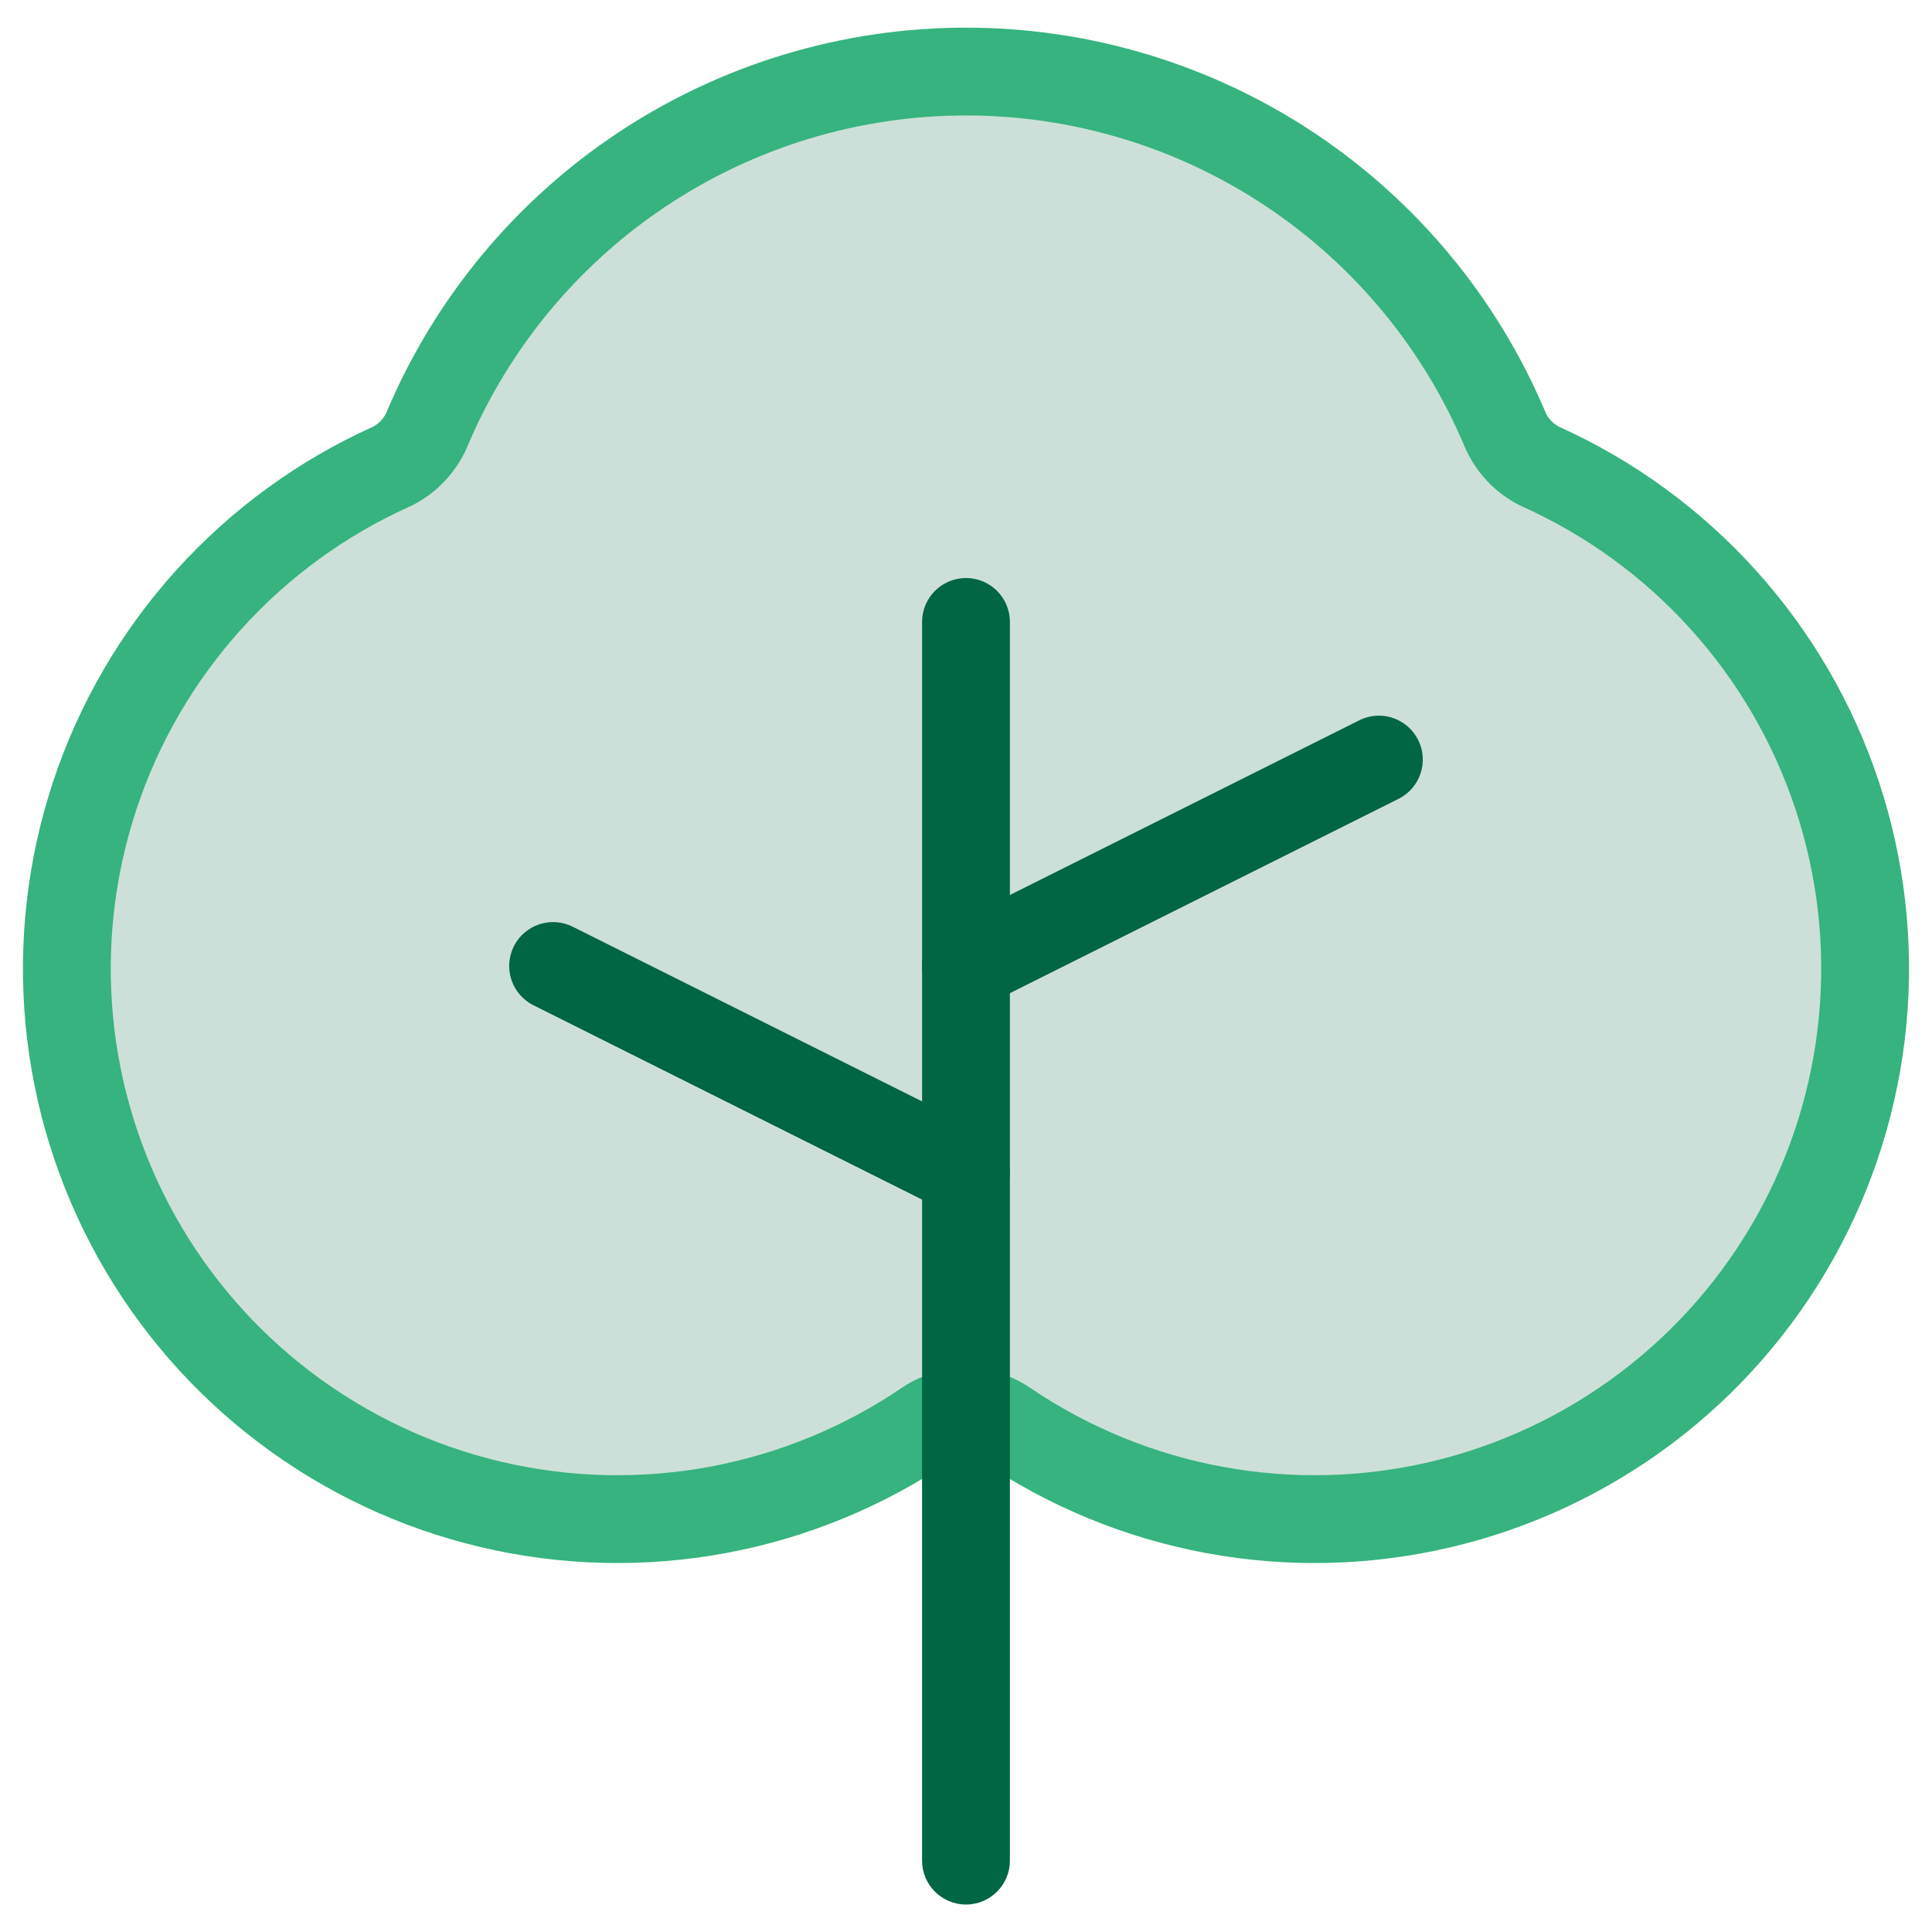 <svg width="64" height="64" viewBox="0 0 64 64" fill="none" xmlns="http://www.w3.org/2000/svg">
<path opacity="0.2" d="M33.282 47.16C35.374 48.584 37.739 49.558 40.227 50.019C42.715 50.48 45.272 50.418 47.735 49.837C50.198 49.256 52.513 48.169 54.533 46.645C56.553 45.12 58.234 43.193 59.468 40.984C60.703 38.775 61.464 36.333 61.703 33.814C61.943 31.295 61.656 28.753 60.86 26.351C60.064 23.949 58.777 21.739 57.081 19.861C55.384 17.984 53.316 16.48 51.006 15.445C50.499 15.19 50.096 14.767 49.867 14.248C48.389 10.729 45.906 7.724 42.727 5.611C39.549 3.498 35.817 2.371 32 2.371C28.183 2.371 24.452 3.498 21.273 5.611C18.095 7.724 15.611 10.729 14.134 14.248C13.904 14.767 13.501 15.19 12.994 15.445C10.685 16.48 8.616 17.984 6.92 19.861C5.223 21.739 3.936 23.949 3.14 26.351C2.344 28.753 2.057 31.295 2.297 33.814C2.536 36.333 3.298 38.775 4.532 40.984C5.767 43.193 7.447 45.12 9.467 46.645C11.487 48.169 13.802 49.256 16.265 49.837C18.728 50.418 21.285 50.48 23.773 50.019C26.261 49.558 28.626 48.584 30.718 47.16C31.099 46.91 31.544 46.777 32 46.777C32.456 46.777 32.901 46.91 33.282 47.16Z" fill="#006644"/>
<path fill-rule="evenodd" clip-rule="evenodd" d="M20.467 4.399C23.884 2.128 27.896 0.916 32 0.916C36.103 0.916 40.115 2.128 43.532 4.399C46.944 6.668 49.612 9.892 51.201 13.669C51.291 13.867 51.445 14.031 51.637 14.133C54.116 15.25 56.337 16.868 58.159 18.886C59.991 20.913 61.381 23.3 62.24 25.893C63.099 28.487 63.41 31.231 63.151 33.951C62.892 36.671 62.07 39.308 60.737 41.693C59.404 44.078 57.59 46.16 55.409 47.805C53.227 49.451 50.728 50.625 48.068 51.252C45.409 51.879 42.648 51.946 39.962 51.449C37.28 50.952 34.731 49.904 32.475 48.37C32.334 48.279 32.168 48.231 32 48.231C31.831 48.231 31.665 48.279 31.523 48.37C29.268 49.904 26.719 50.952 24.038 51.449C21.351 51.946 18.59 51.879 15.931 51.252C13.271 50.625 10.772 49.451 8.591 47.805C6.41 46.16 4.595 44.078 3.262 41.693C1.929 39.308 1.107 36.671 0.848 33.951C0.59 31.231 0.9 28.487 1.759 25.893C2.618 23.3 4.008 20.913 5.84 18.886C7.663 16.868 9.883 15.25 12.362 14.133C12.555 14.03 12.708 13.867 12.799 13.668C14.388 9.892 17.055 6.668 20.467 4.399ZM32 3.825C28.469 3.825 25.018 4.868 22.078 6.822C19.138 8.776 16.841 11.555 15.474 14.81L15.463 14.837C15.097 15.664 14.455 16.338 13.647 16.744C13.627 16.753 13.608 16.763 13.588 16.772C11.463 17.724 9.56 19.108 7.998 20.836C6.437 22.564 5.253 24.598 4.521 26.808C3.788 29.019 3.524 31.358 3.744 33.676C3.965 35.994 4.665 38.241 5.801 40.274C6.937 42.306 8.484 44.081 10.343 45.483C12.202 46.886 14.332 47.886 16.599 48.421C18.865 48.955 21.218 49.012 23.508 48.588C25.797 48.164 27.974 47.268 29.898 45.957L29.919 45.943C30.537 45.538 31.26 45.322 32 45.322C32.739 45.322 33.462 45.538 34.08 45.943L34.101 45.957C36.025 47.268 38.202 48.164 40.492 48.588C42.781 49.012 45.134 48.955 47.401 48.421C49.667 47.886 51.797 46.886 53.656 45.483C55.515 44.081 57.062 42.306 58.198 40.274C59.334 38.241 60.034 35.994 60.255 33.676C60.475 31.358 60.211 29.019 59.479 26.808C58.746 24.598 57.562 22.564 56.001 20.836C54.44 19.108 52.536 17.724 50.411 16.772C50.391 16.763 50.372 16.753 50.352 16.744C49.544 16.338 48.903 15.664 48.536 14.837L48.525 14.81C47.158 11.555 44.861 8.776 41.921 6.822C38.981 4.868 35.53 3.825 32 3.825Z" fill="#36B37E"/>
<path fill-rule="evenodd" clip-rule="evenodd" d="M32 19.148C32.803 19.148 33.454 19.8 33.454 20.603V61.636C33.454 62.439 32.803 63.09 32 63.09C31.196 63.09 30.545 62.439 30.545 61.636V20.603C30.545 19.8 31.196 19.148 32 19.148Z" fill="#006644"/>
<path fill-rule="evenodd" clip-rule="evenodd" d="M17.021 31.349C17.38 30.631 18.254 30.34 18.973 30.699L32.65 37.538C33.369 37.897 33.66 38.771 33.301 39.489C32.941 40.208 32.068 40.499 31.349 40.14L17.672 33.301C16.953 32.941 16.662 32.068 17.021 31.349Z" fill="#006644"/>
<path fill-rule="evenodd" clip-rule="evenodd" d="M46.978 24.511C47.338 25.23 47.046 26.104 46.328 26.463L32.65 33.302C31.932 33.661 31.058 33.37 30.699 32.651C30.34 31.933 30.631 31.059 31.349 30.7L45.027 23.861C45.745 23.502 46.619 23.793 46.978 24.511Z" fill="#006644"/>
</svg>

